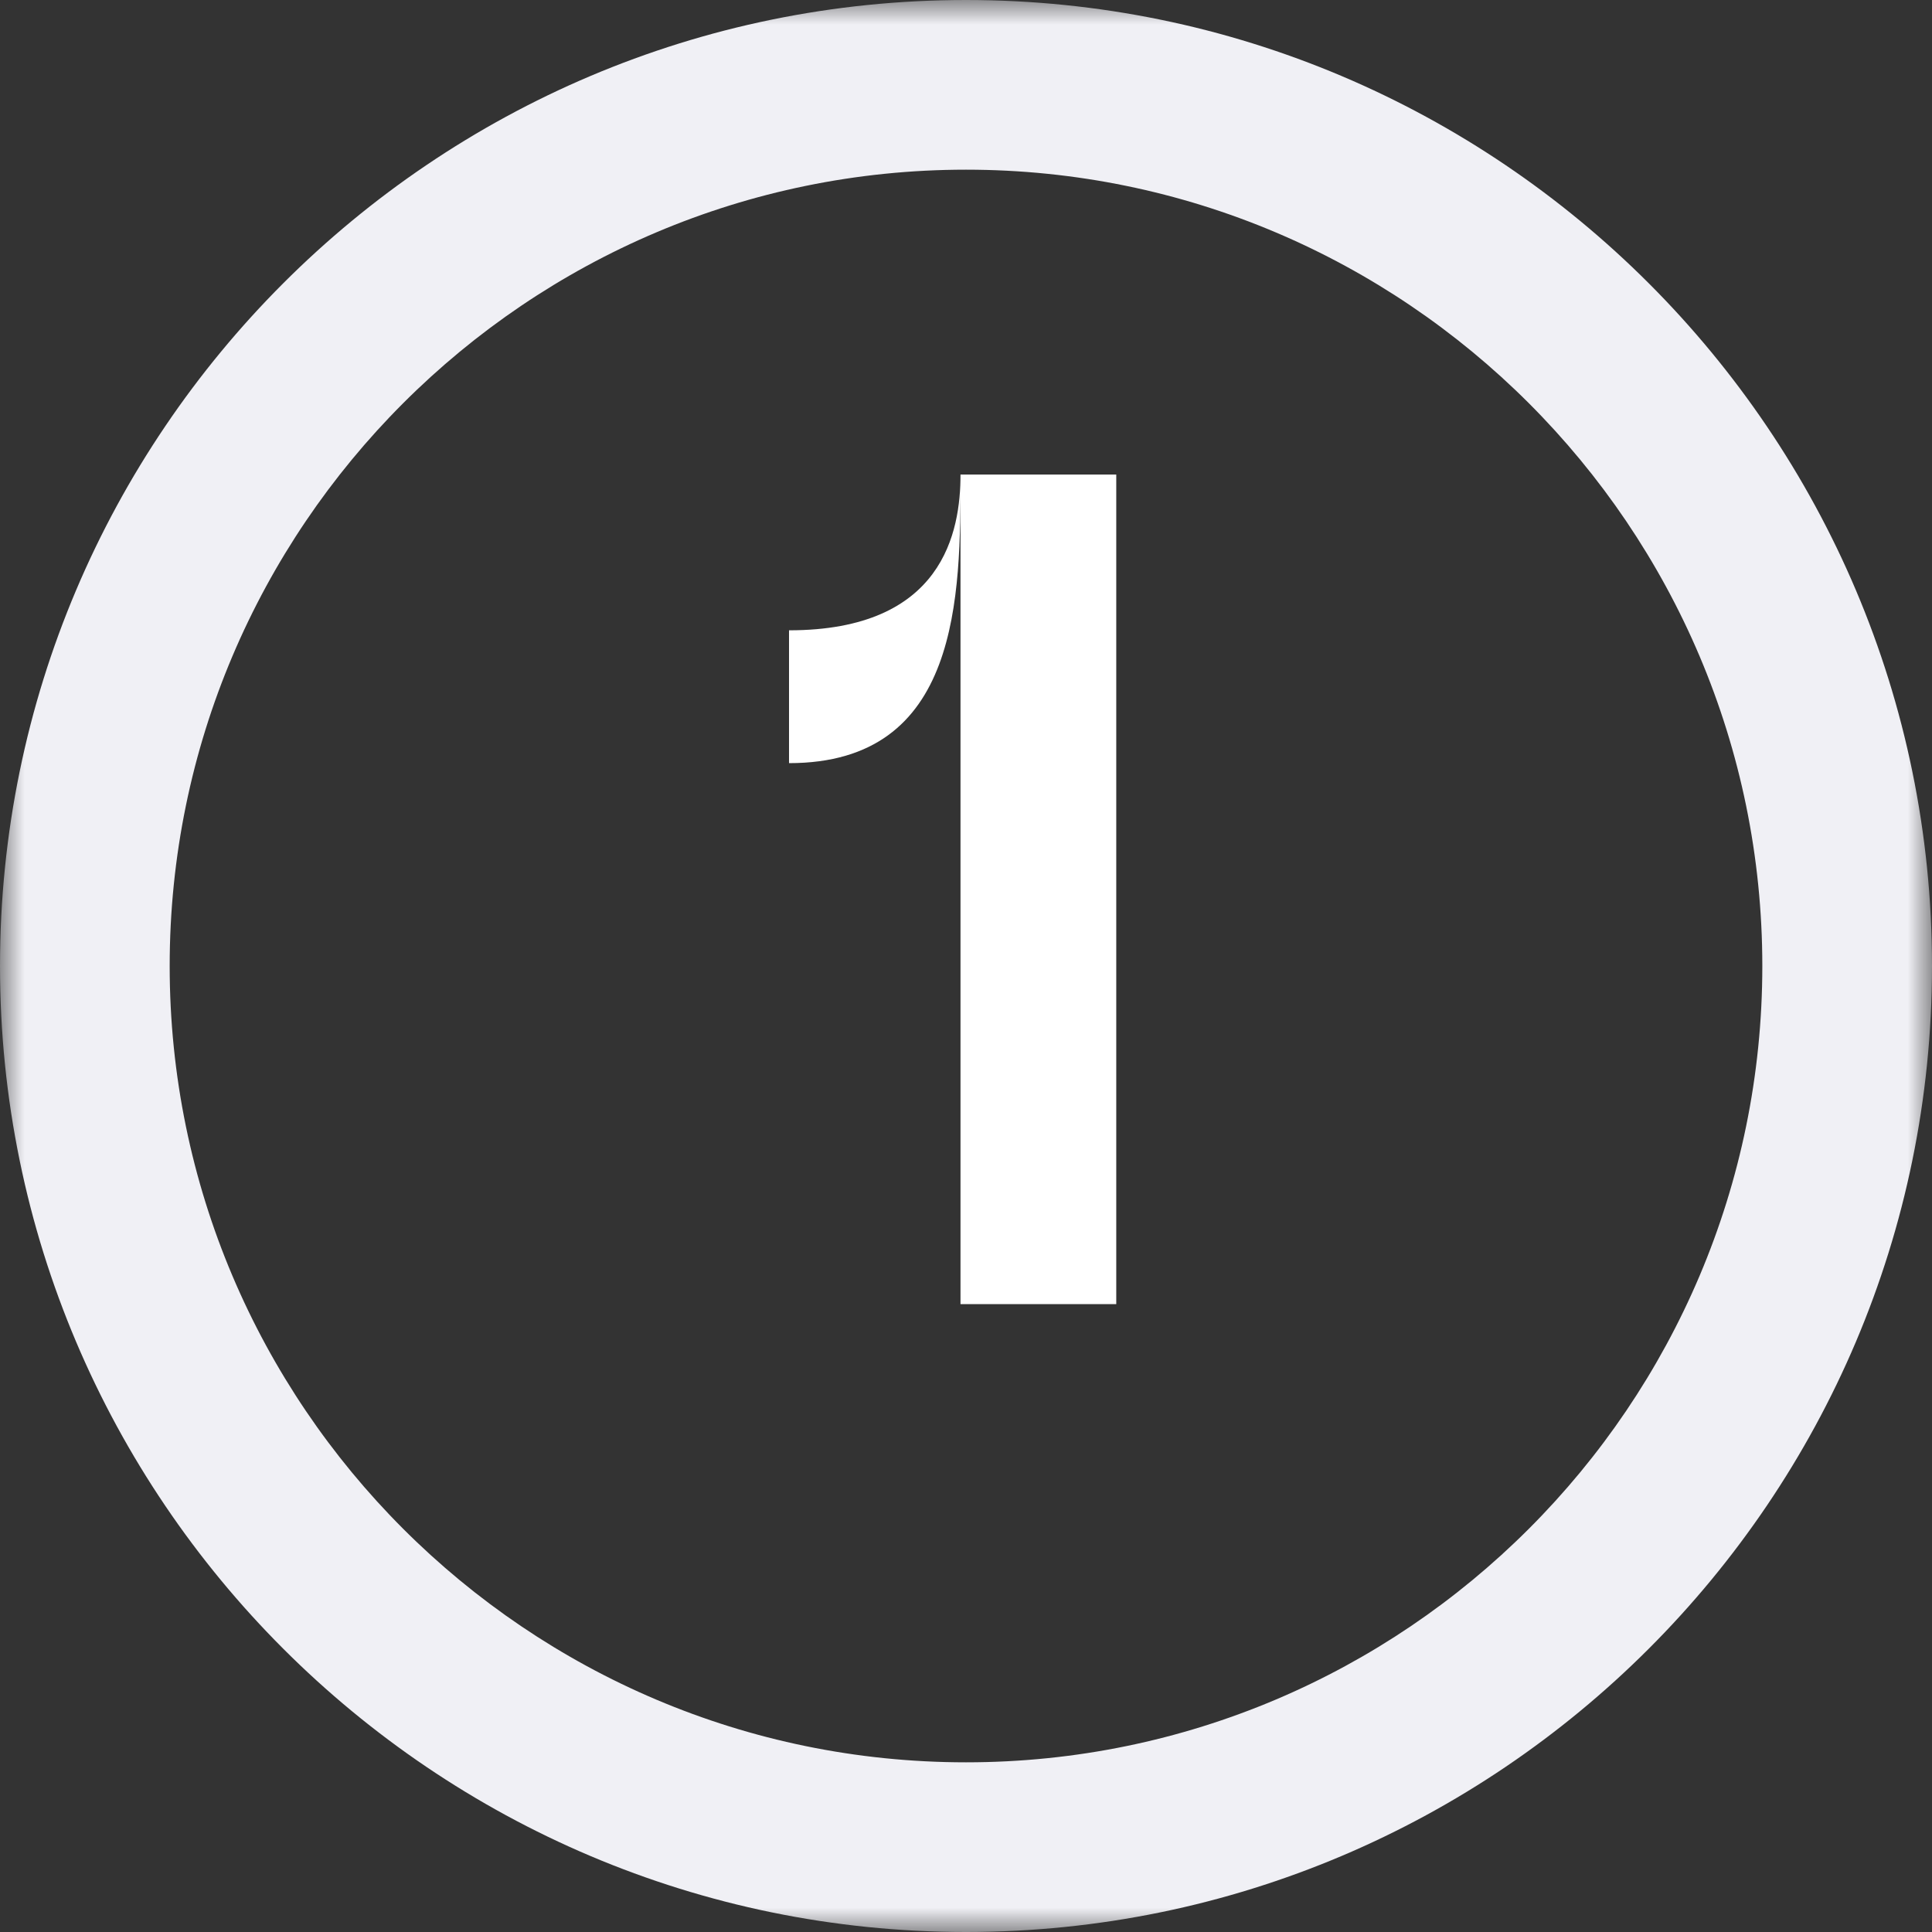 <svg width="40" height="40" viewBox="0 0 40 40" fill="none" xmlns="http://www.w3.org/2000/svg">
<rect x="0" y="0" width="40" height="40" fill="#333333" stroke="none"/>
<mask id="mask0_116_7" style="mask-type:luminance" maskUnits="userSpaceOnUse" x="0" y="0" width="40" height="40">
<path fill-rule="evenodd" clip-rule="evenodd" d="M0 0H40V40H0V0Z" fill="white"/>
</mask>
<g mask="url(#mask0_116_7)">
<path fill-rule="evenodd" clip-rule="evenodd" d="M20 40C8.972 40 0 31.028 0 20C0 8.972 8.972 0 20 0C31.028 0 40 8.972 40 20C40 31.028 31.028 40 20 40M20 3.513C10.909 3.513 3.513 10.909 3.513 20C3.513 29.091 10.909 36.487 20 36.487C29.091 36.487 36.487 29.091 36.487 20C36.487 10.909 29.091 3.513 20 3.513" fill="#F0F0F5"/>
</g>
<path d="M19.886 9.825C19.886 11 19.536 13.05 16.336 13.05V15.8C19.886 15.8 19.886 12.35 19.886 9.825V27H23.111V9.825H19.886Z" fill="white"/>
</svg>
